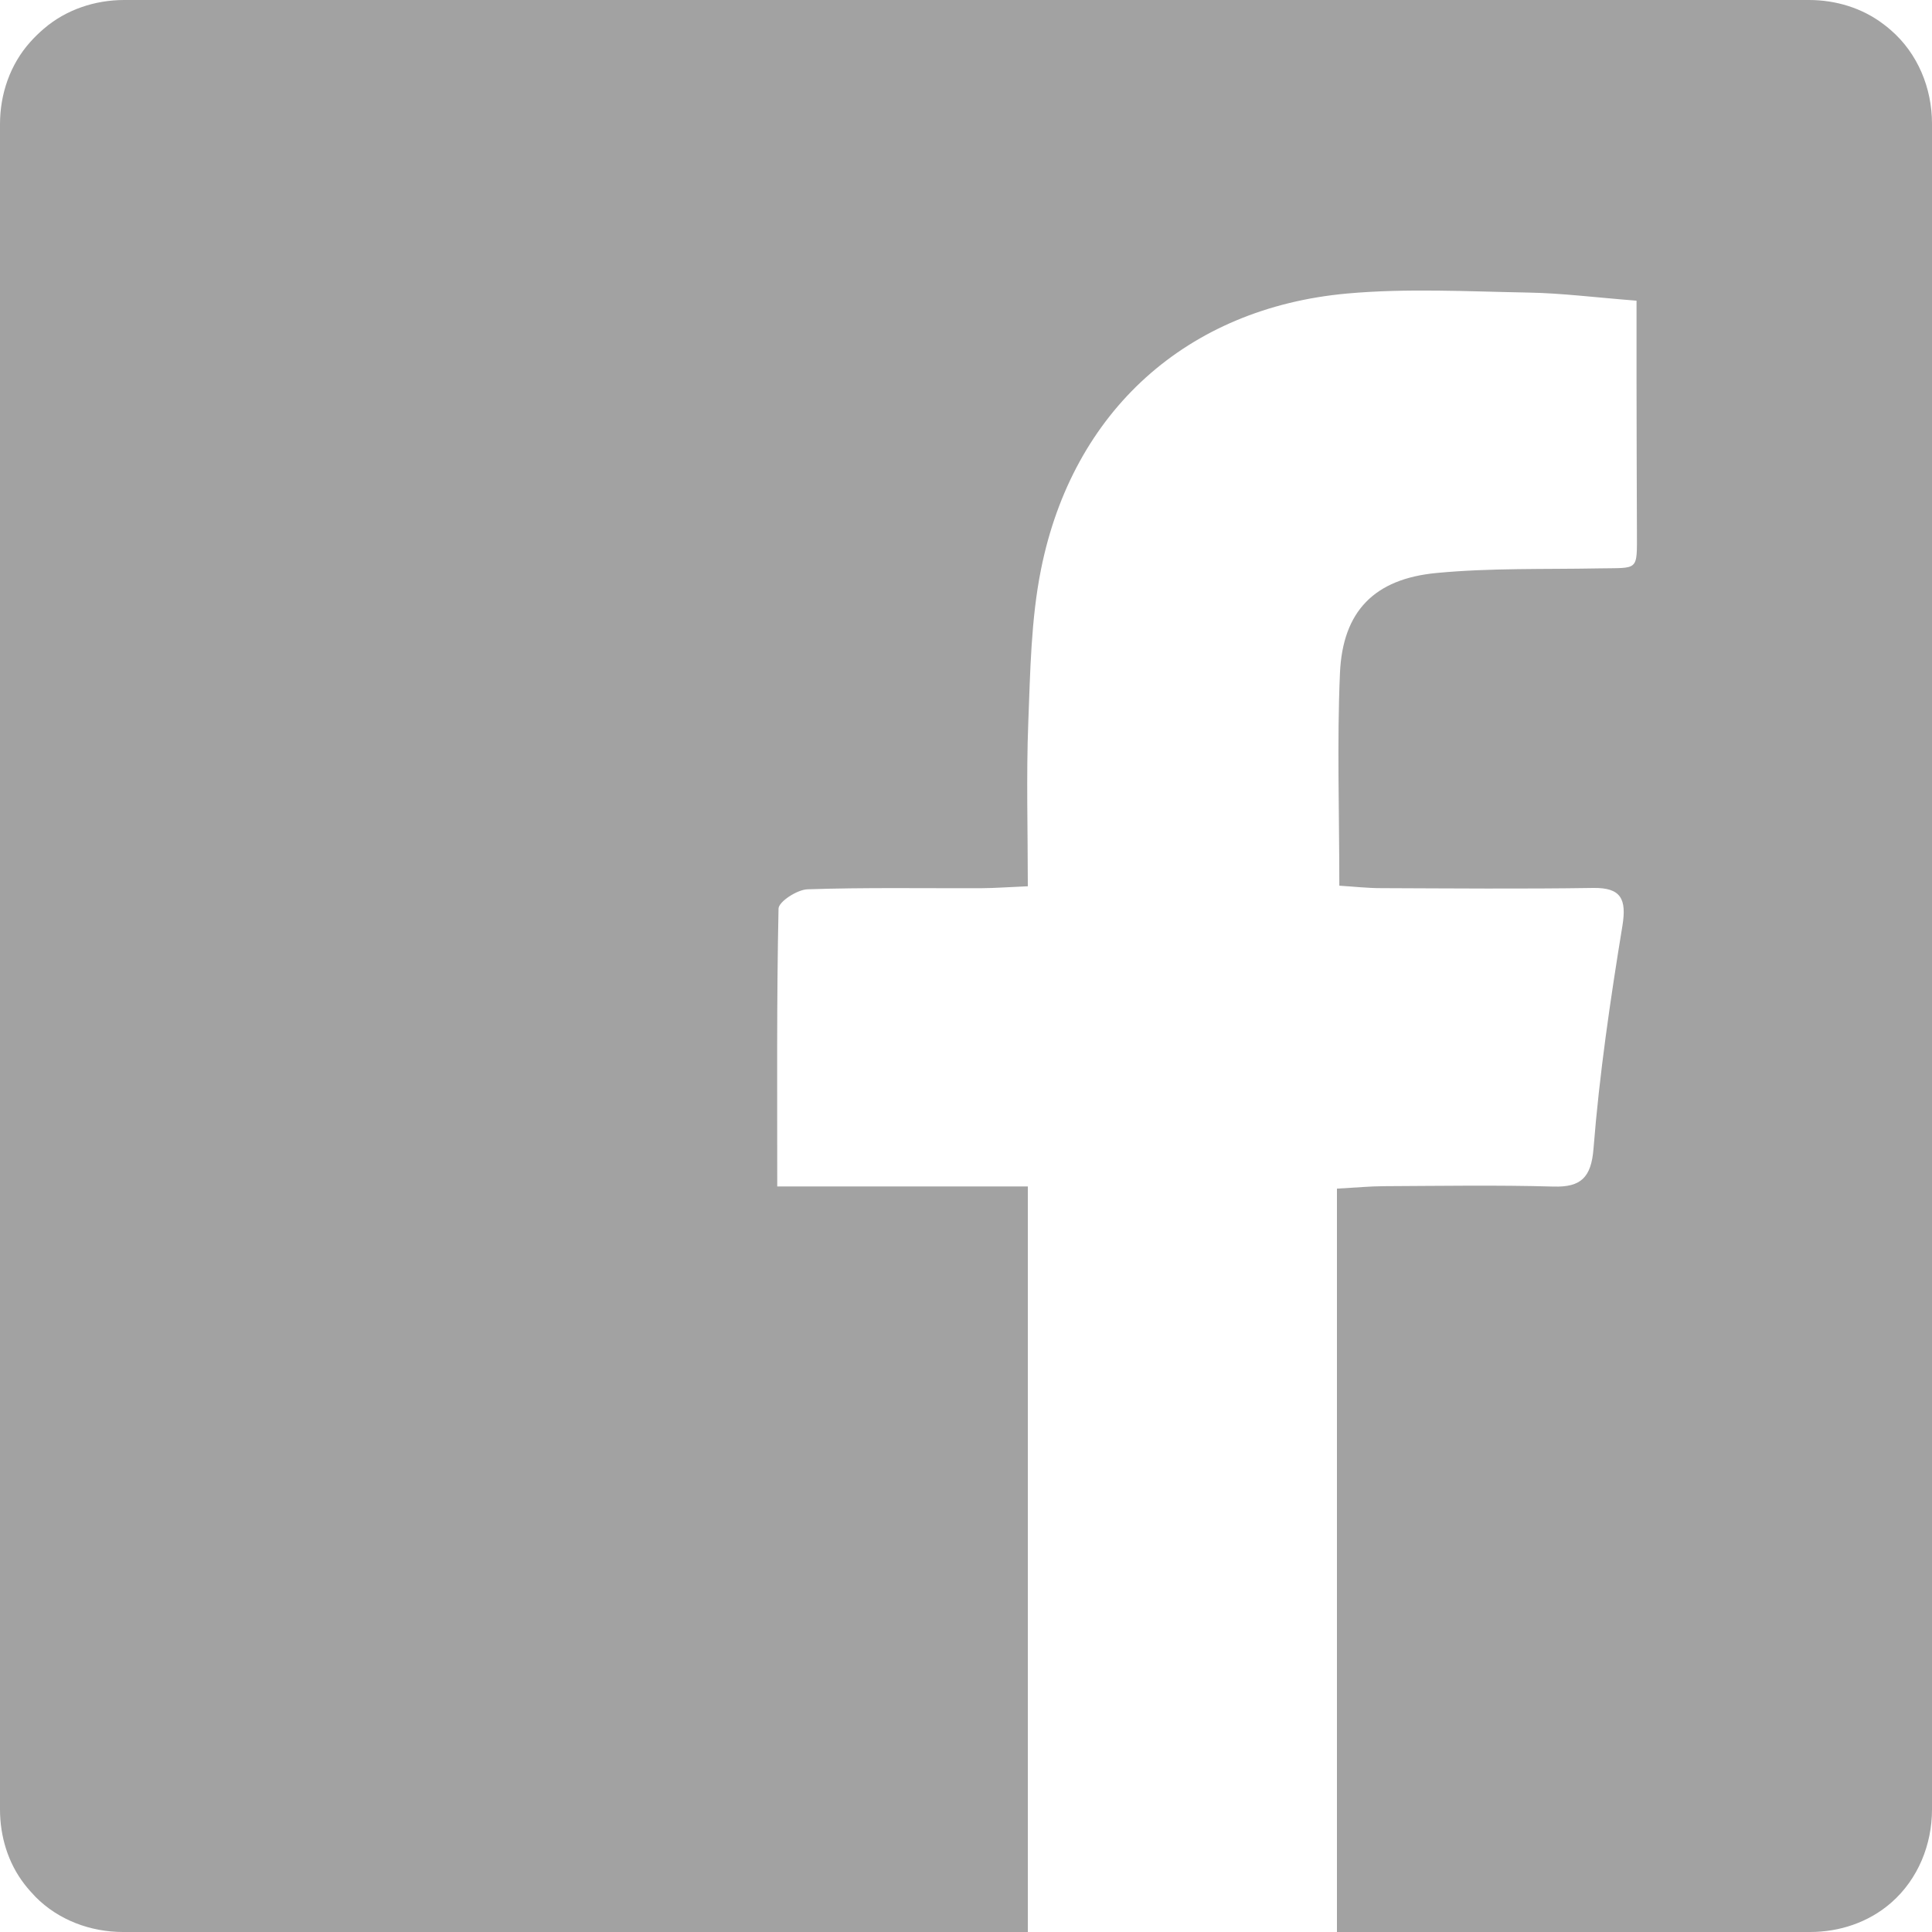 <?xml version="1.0" encoding="UTF-8"?>
<svg width="30px" height="30px" viewBox="0 0 30 30" version="1.1" xmlns="http://www.w3.org/2000/svg" xmlns:xlink="http://www.w3.org/1999/xlink">
    <!-- Generator: Sketch 41.2 (35397) - http://www.bohemiancoding.com/sketch -->
    <title>Facebook</title>
    <desc>Created with Sketch.</desc>
    <defs></defs>
    <g id="TheGuarantors-2017" stroke="none" stroke-width="1" fill="none" fill-rule="evenodd">
        <g id="Home-(Menu-Opened)" transform="translate(-1195, -793)" fill="#A2A2A2">
            <path d="M1224.36,793.467 C1224.323,793.435 1224.285,793.404 1224.246,793.375 C1223.916,793.124 1223.506,793 1223.09,793 L1196.929,793 C1196.474,793 1196.027,793.149 1195.682,793.445 C1195.606,793.51 1195.535,793.579 1195.469,793.653 C1195.157,794.001 1195,794.461 1195,794.928 L1195,821.096 C1195,821.514 1195.124,821.927 1195.38,822.258 C1195.433,822.326 1195.49,822.391 1195.55,822.453 C1195.906,822.814 1196.404,823 1196.912,823 L1210.96,823 L1210.96,811.423 L1207.069,811.423 C1207.069,809.934 1207.059,808.521 1207.089,807.109 C1207.091,807.001 1207.379,806.814 1207.539,806.809 C1208.437,806.779 1209.337,806.795 1210.237,806.792 C1210.452,806.791 1210.666,806.774 1210.96,806.762 C1210.96,805.887 1210.935,805.053 1210.967,804.221 C1210.998,803.425 1211.009,802.616 1211.165,801.84 C1211.658,799.381 1213.43,797.784 1215.916,797.558 C1216.847,797.474 1217.793,797.526 1218.732,797.543 C1219.248,797.552 1219.764,797.618 1220.412,797.669 C1220.412,798.099 1220.412,798.507 1220.412,798.915 C1220.412,799.695 1220.416,800.475 1220.418,801.254 C1220.419,801.881 1220.449,801.814 1219.822,801.826 C1218.985,801.842 1218.142,801.818 1217.309,801.897 C1216.34,801.988 1215.85,802.492 1215.807,803.448 C1215.76,804.524 1215.797,805.603 1215.797,806.753 C1216.022,806.767 1216.232,806.791 1216.442,806.791 C1217.542,806.795 1218.642,806.805 1219.741,806.788 C1220.168,806.782 1220.261,806.957 1220.193,807.374 C1220.005,808.523 1219.836,809.675 1219.744,810.835 C1219.709,811.285 1219.547,811.437 1219.125,811.425 C1218.246,811.4 1217.366,811.415 1216.487,811.419 C1216.271,811.42 1216.056,811.441 1215.76,811.457 L1215.76,823 L1223.108,823 C1223.563,823 1224.012,822.851 1224.357,822.553 C1224.362,822.549 1224.367,822.544 1224.372,822.54 C1224.782,822.179 1225,821.645 1225,821.098 L1225,794.919 C1225,794.367 1224.778,793.829 1224.36,793.467" id="Facebook"></path>
        </g>
    </g>
</svg>